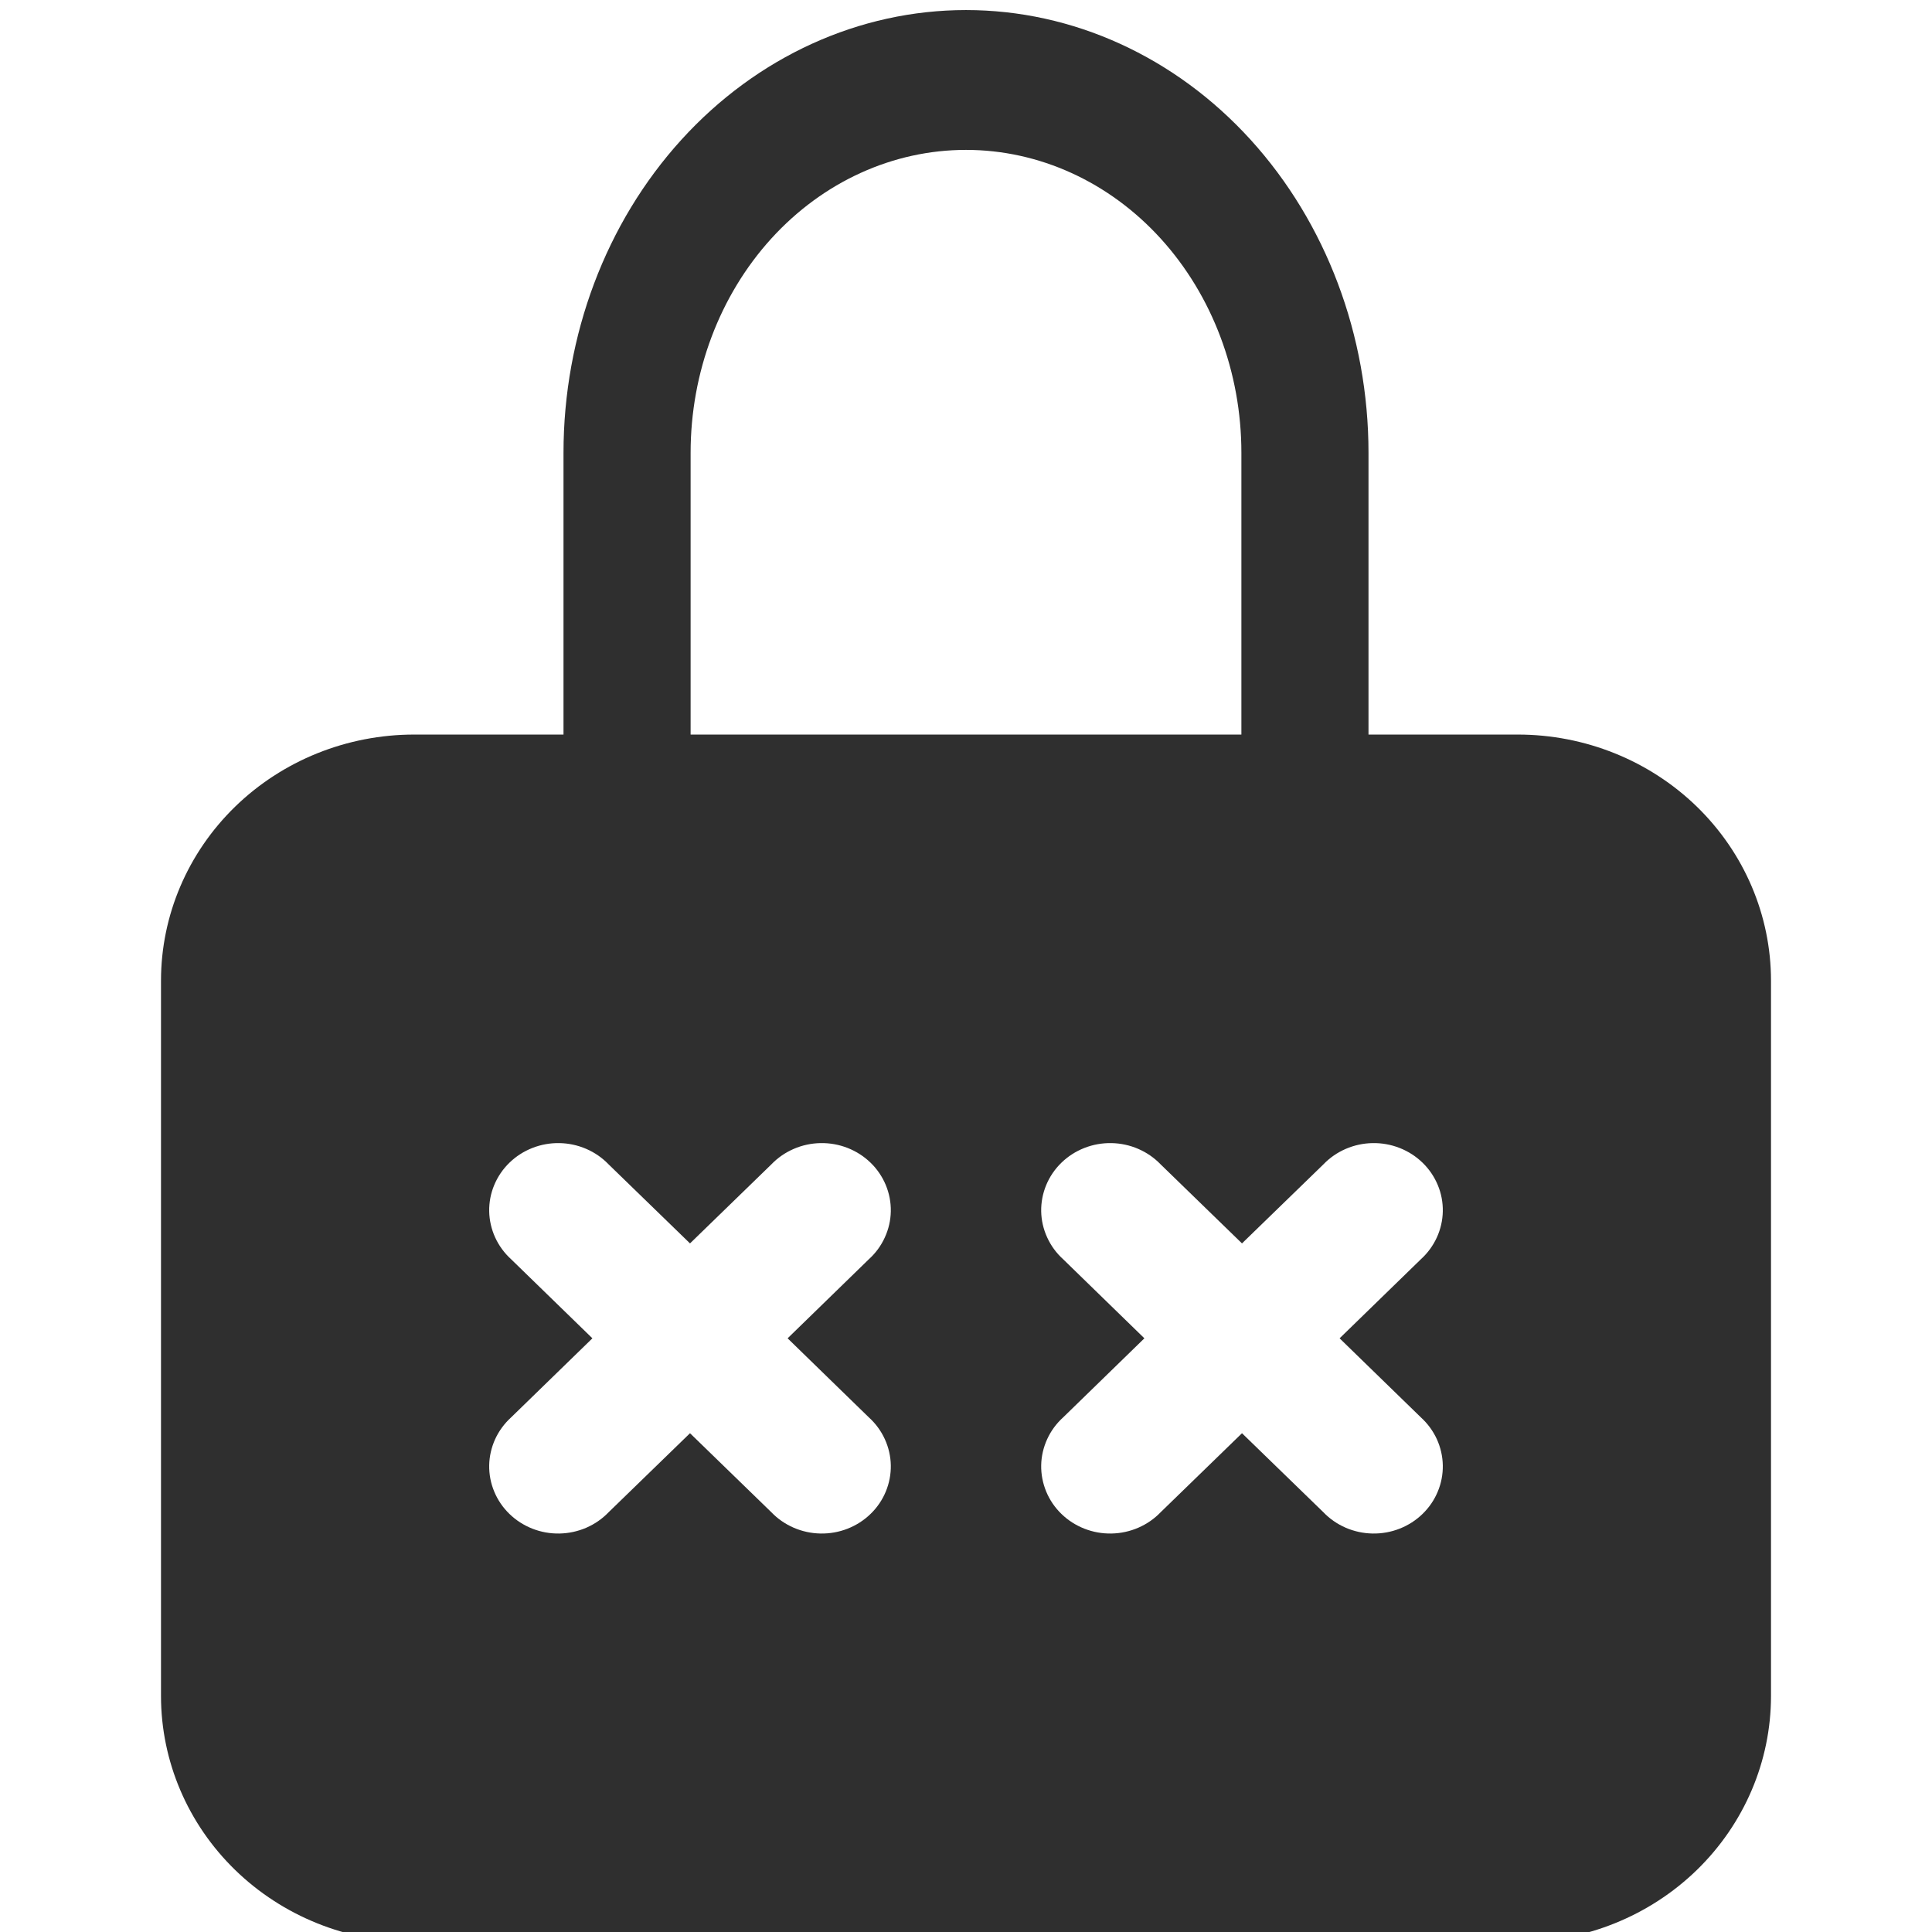 <svg width="48" height="48" viewBox="0 0 48 48" fill="none" xmlns="http://www.w3.org/2000/svg">
<g clip-path="url(#clip0_3175_2293)">
<path d="M37.714 18.25H10.286C8.619 18.251 7.021 18.895 5.842 20.041C4.664 21.187 4.001 22.741 4 24.361V42.139C4.001 43.759 4.664 45.313 5.842 46.459C7.021 47.605 8.619 48.249 10.286 48.25H37.714C39.381 48.249 40.979 47.605 42.158 46.459C43.336 45.313 43.999 43.759 44 42.139V24.361C43.999 22.741 43.336 21.187 42.158 20.041C40.979 18.895 39.381 18.251 37.714 18.25ZM21.586 35.214C21.755 35.367 21.89 35.551 21.983 35.755C22.077 35.96 22.128 36.181 22.132 36.404C22.136 36.628 22.093 36.85 22.007 37.058C21.921 37.266 21.793 37.454 21.63 37.612C21.467 37.771 21.273 37.895 21.06 37.979C20.846 38.063 20.618 38.104 20.387 38.1C20.157 38.096 19.93 38.047 19.72 37.956C19.51 37.865 19.32 37.734 19.163 37.57L17.143 35.608L15.122 37.57C14.965 37.734 14.776 37.865 14.566 37.956C14.355 38.047 14.129 38.096 13.898 38.1C13.668 38.104 13.44 38.063 13.226 37.979C13.013 37.895 12.819 37.771 12.656 37.612C12.493 37.454 12.365 37.266 12.279 37.058C12.192 36.85 12.15 36.628 12.154 36.404C12.158 36.181 12.209 35.96 12.302 35.755C12.396 35.551 12.531 35.367 12.699 35.214L14.718 33.25L12.699 31.286C12.531 31.133 12.396 30.949 12.302 30.744C12.209 30.54 12.158 30.319 12.154 30.096C12.15 29.872 12.192 29.649 12.279 29.442C12.365 29.235 12.493 29.046 12.656 28.888C12.819 28.729 13.013 28.605 13.226 28.521C13.44 28.437 13.668 28.396 13.898 28.4C14.129 28.404 14.355 28.453 14.566 28.544C14.776 28.635 14.965 28.766 15.122 28.93L17.143 30.892L19.163 28.93C19.32 28.766 19.51 28.635 19.72 28.544C19.93 28.453 20.157 28.404 20.387 28.4C20.618 28.396 20.846 28.437 21.06 28.521C21.273 28.605 21.467 28.729 21.63 28.888C21.793 29.046 21.921 29.235 22.007 29.442C22.093 29.649 22.136 29.872 22.132 30.096C22.128 30.319 22.077 30.54 21.983 30.744C21.89 30.949 21.755 31.133 21.586 31.286L19.568 33.25L21.586 35.214ZM35.301 35.214C35.469 35.367 35.604 35.551 35.698 35.755C35.791 35.96 35.842 36.181 35.846 36.404C35.85 36.628 35.808 36.85 35.721 37.058C35.635 37.266 35.507 37.454 35.344 37.612C35.181 37.771 34.987 37.895 34.774 37.979C34.56 38.063 34.332 38.104 34.102 38.1C33.871 38.096 33.645 38.047 33.434 37.956C33.224 37.865 33.035 37.734 32.878 37.57L30.857 35.608L28.837 37.57C28.68 37.734 28.49 37.865 28.28 37.956C28.07 38.047 27.843 38.096 27.613 38.1C27.382 38.104 27.154 38.063 26.94 37.979C26.727 37.895 26.533 37.771 26.37 37.612C26.207 37.454 26.079 37.266 25.993 37.058C25.907 36.85 25.864 36.628 25.868 36.404C25.872 36.181 25.923 35.96 26.017 35.755C26.11 35.551 26.245 35.367 26.414 35.214L28.432 33.25L26.414 31.286C26.245 31.133 26.11 30.949 26.017 30.744C25.923 30.54 25.872 30.319 25.868 30.096C25.864 29.872 25.907 29.649 25.993 29.442C26.079 29.235 26.207 29.046 26.37 28.888C26.533 28.729 26.727 28.605 26.94 28.521C27.154 28.437 27.382 28.396 27.613 28.4C27.843 28.404 28.07 28.453 28.28 28.544C28.49 28.635 28.68 28.766 28.837 28.93L30.857 30.892L32.878 28.93C33.035 28.766 33.224 28.635 33.434 28.544C33.645 28.453 33.871 28.404 34.102 28.4C34.332 28.396 34.56 28.437 34.774 28.521C34.987 28.605 35.181 28.729 35.344 28.888C35.507 29.046 35.635 29.235 35.721 29.442C35.808 29.649 35.85 29.872 35.846 30.096C35.842 30.319 35.791 30.54 35.698 30.744C35.604 30.949 35.469 31.133 35.301 31.286L33.282 33.25L35.301 35.214Z" fill="#2F2F2F"/>
<path d="M32.421 22.25H15.579C15.16 22.25 14.759 22.067 14.463 21.741C14.166 21.416 14 20.974 14 20.513V11.25C14 8.333 15.054 5.535 16.929 3.472C18.804 1.409 21.348 0.25 24 0.25C26.652 0.25 29.196 1.409 31.071 3.472C32.946 5.535 34 8.333 34 11.25V20.513C34 20.974 33.834 21.416 33.538 21.741C33.241 22.067 32.84 22.25 32.421 22.25ZM17.158 18.776H30.842V11.25C30.842 9.254 30.121 7.34 28.838 5.928C27.555 4.517 25.815 3.724 24 3.724C22.185 3.724 20.445 4.517 19.162 5.928C17.879 7.34 17.158 9.254 17.158 11.25V18.776Z" fill="#2F2F2F"/>
</g>
<defs>
<clipPath id="clip0_3175_2293">
<rect width="48" height="48" fill="white"/>
</clipPath>
</defs>
</svg>
